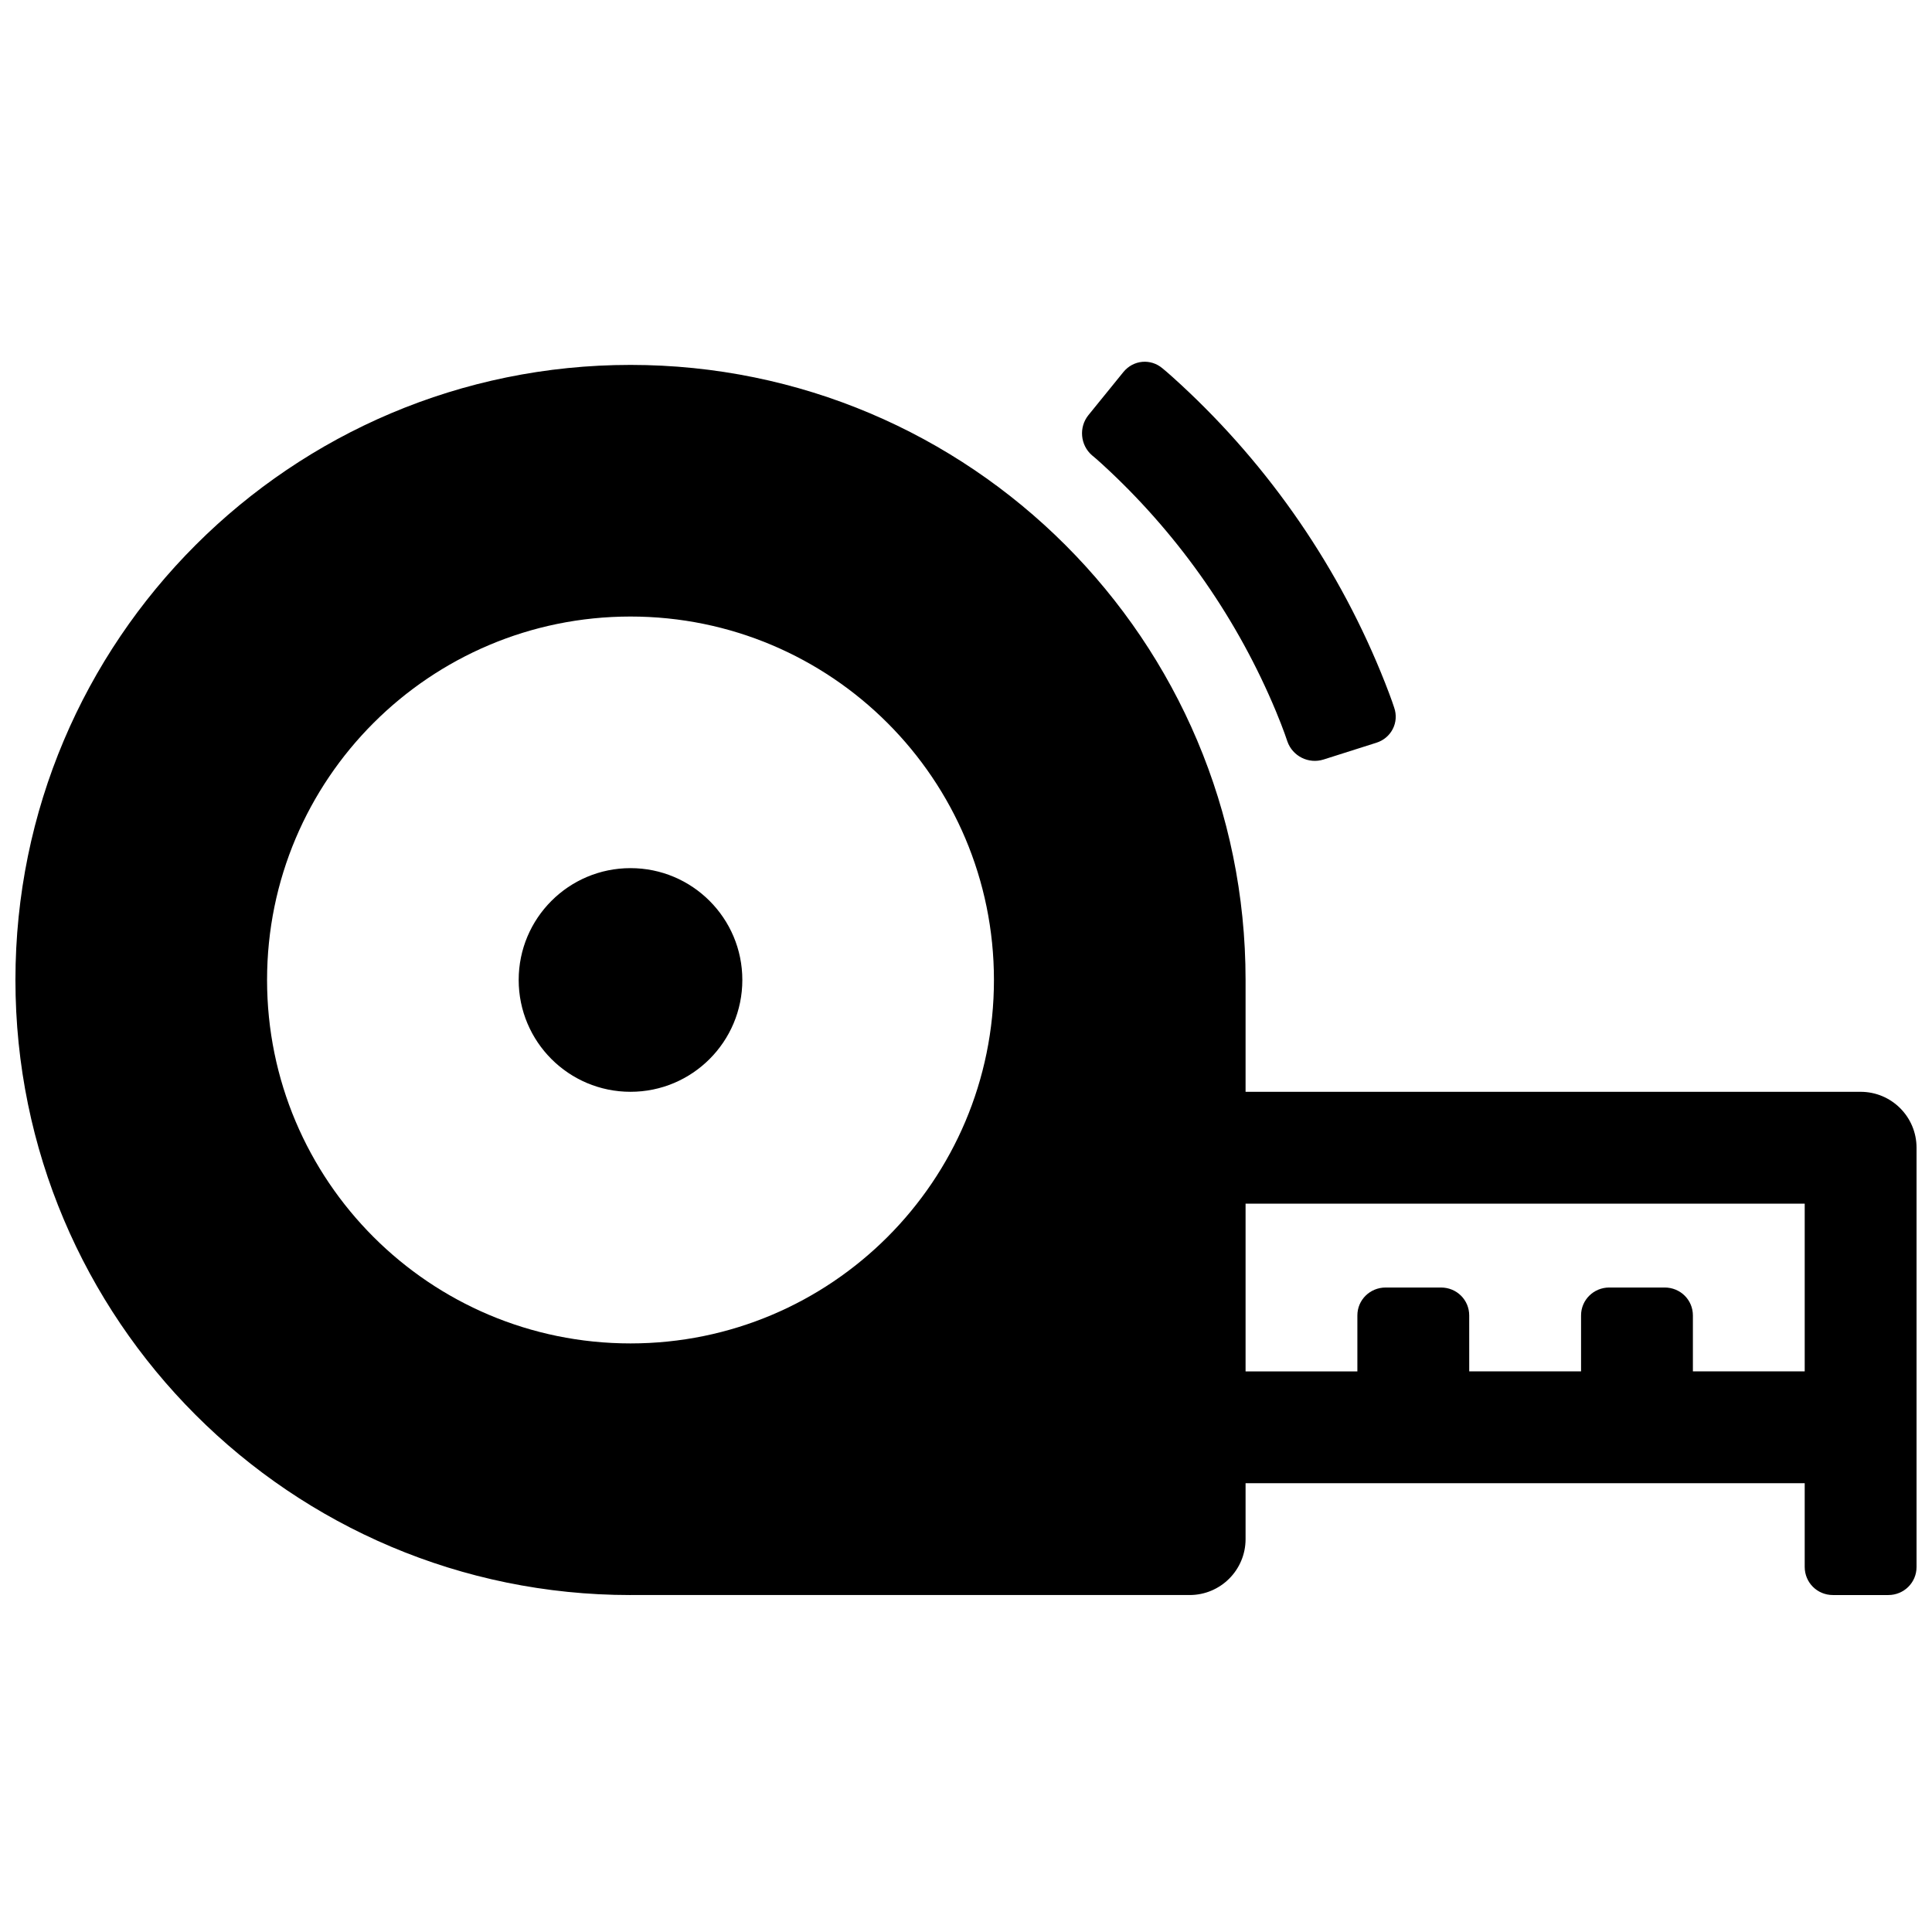 <?xml version="1.0" encoding="UTF-8"?>
<!-- Uploaded to: ICON Repo, www.iconrepo.com, Generator: ICON Repo Mixer Tools -->
<svg width="800px" height="800px" version="1.1" viewBox="144 144 512 512" xmlns="http://www.w3.org/2000/svg">
 <defs>
  <clipPath id="b">
   <path d="m148.09 239h365.91v328h-365.91z"/>
  </clipPath>
  <clipPath id="a">
   <path d="m459 433h192.9v134h-192.9z"/>
  </clipPath>
 </defs>
 <g>
  <g clip-path="url(#b)">
   <path d="m311.09 566.7h148.18c8.184 0 14.82-6.633 14.82-14.816v-148.18c0-90.02-72.977-163-163-163-90.02 0-163 72.977-163 163s72.977 163 163 163zm0-66.68c-53.191 0-96.316-43.121-96.316-96.316s43.125-96.316 96.316-96.316c53.195 0 96.316 43.121 96.316 96.316s-43.121 96.316-96.316 96.316zm197.68-159.19c3.934-1.25 6.062-5.383 4.703-9.301 0 0-0.641-2.074-2.398-6.531-11.871-30.141-30.449-57.191-54.207-79.141-3.379-3.125-4.793-4.238-4.793-4.238-3.125-2.66-7.731-2.266-10.375 0.988l-9.25 11.398c-2.602 3.207-2.168 7.969 0.941 10.652 0 0 1.285 1 4.578 4.098 19.031 17.898 34.117 39.629 44.168 63.742 2.051 4.918 3.039 8.008 3.039 8.008 1.367 3.883 5.606 6.039 9.602 4.769zm-197.68 92.508c16.367 0 29.637-13.27 29.637-29.637s-13.27-29.637-29.637-29.637c-16.367 0-29.633 13.27-29.633 29.637s13.266 29.637 29.633 29.637z" fill-rule="evenodd"/>
  </g>
  <g clip-path="url(#a)">
   <path d="m533.36 507.43h29.637v-14.828c0-4.121 3.348-7.398 7.477-7.398h14.68c4.195 0 7.481 3.312 7.481 7.398v14.828h29.633v-44.453h-148.18c-8.184 0-14.82-6.637-14.82-14.82s6.637-14.816 14.82-14.816h163c8.184 0 14.816 6.633 14.816 14.816v111.13c0 4.121-3.348 7.414-7.477 7.414h-14.68c-4.195 0-7.481-3.34-7.481-7.457v-22.18h-148.18c-8.184 0-14.82-6.633-14.82-14.816s6.637-14.816 14.82-14.816h29.633v-14.828c0-4.121 3.348-7.398 7.481-7.398h14.68c4.191 0 7.477 3.312 7.477 7.398z" fill-rule="evenodd"/>
  </g>
 </g>
</svg>